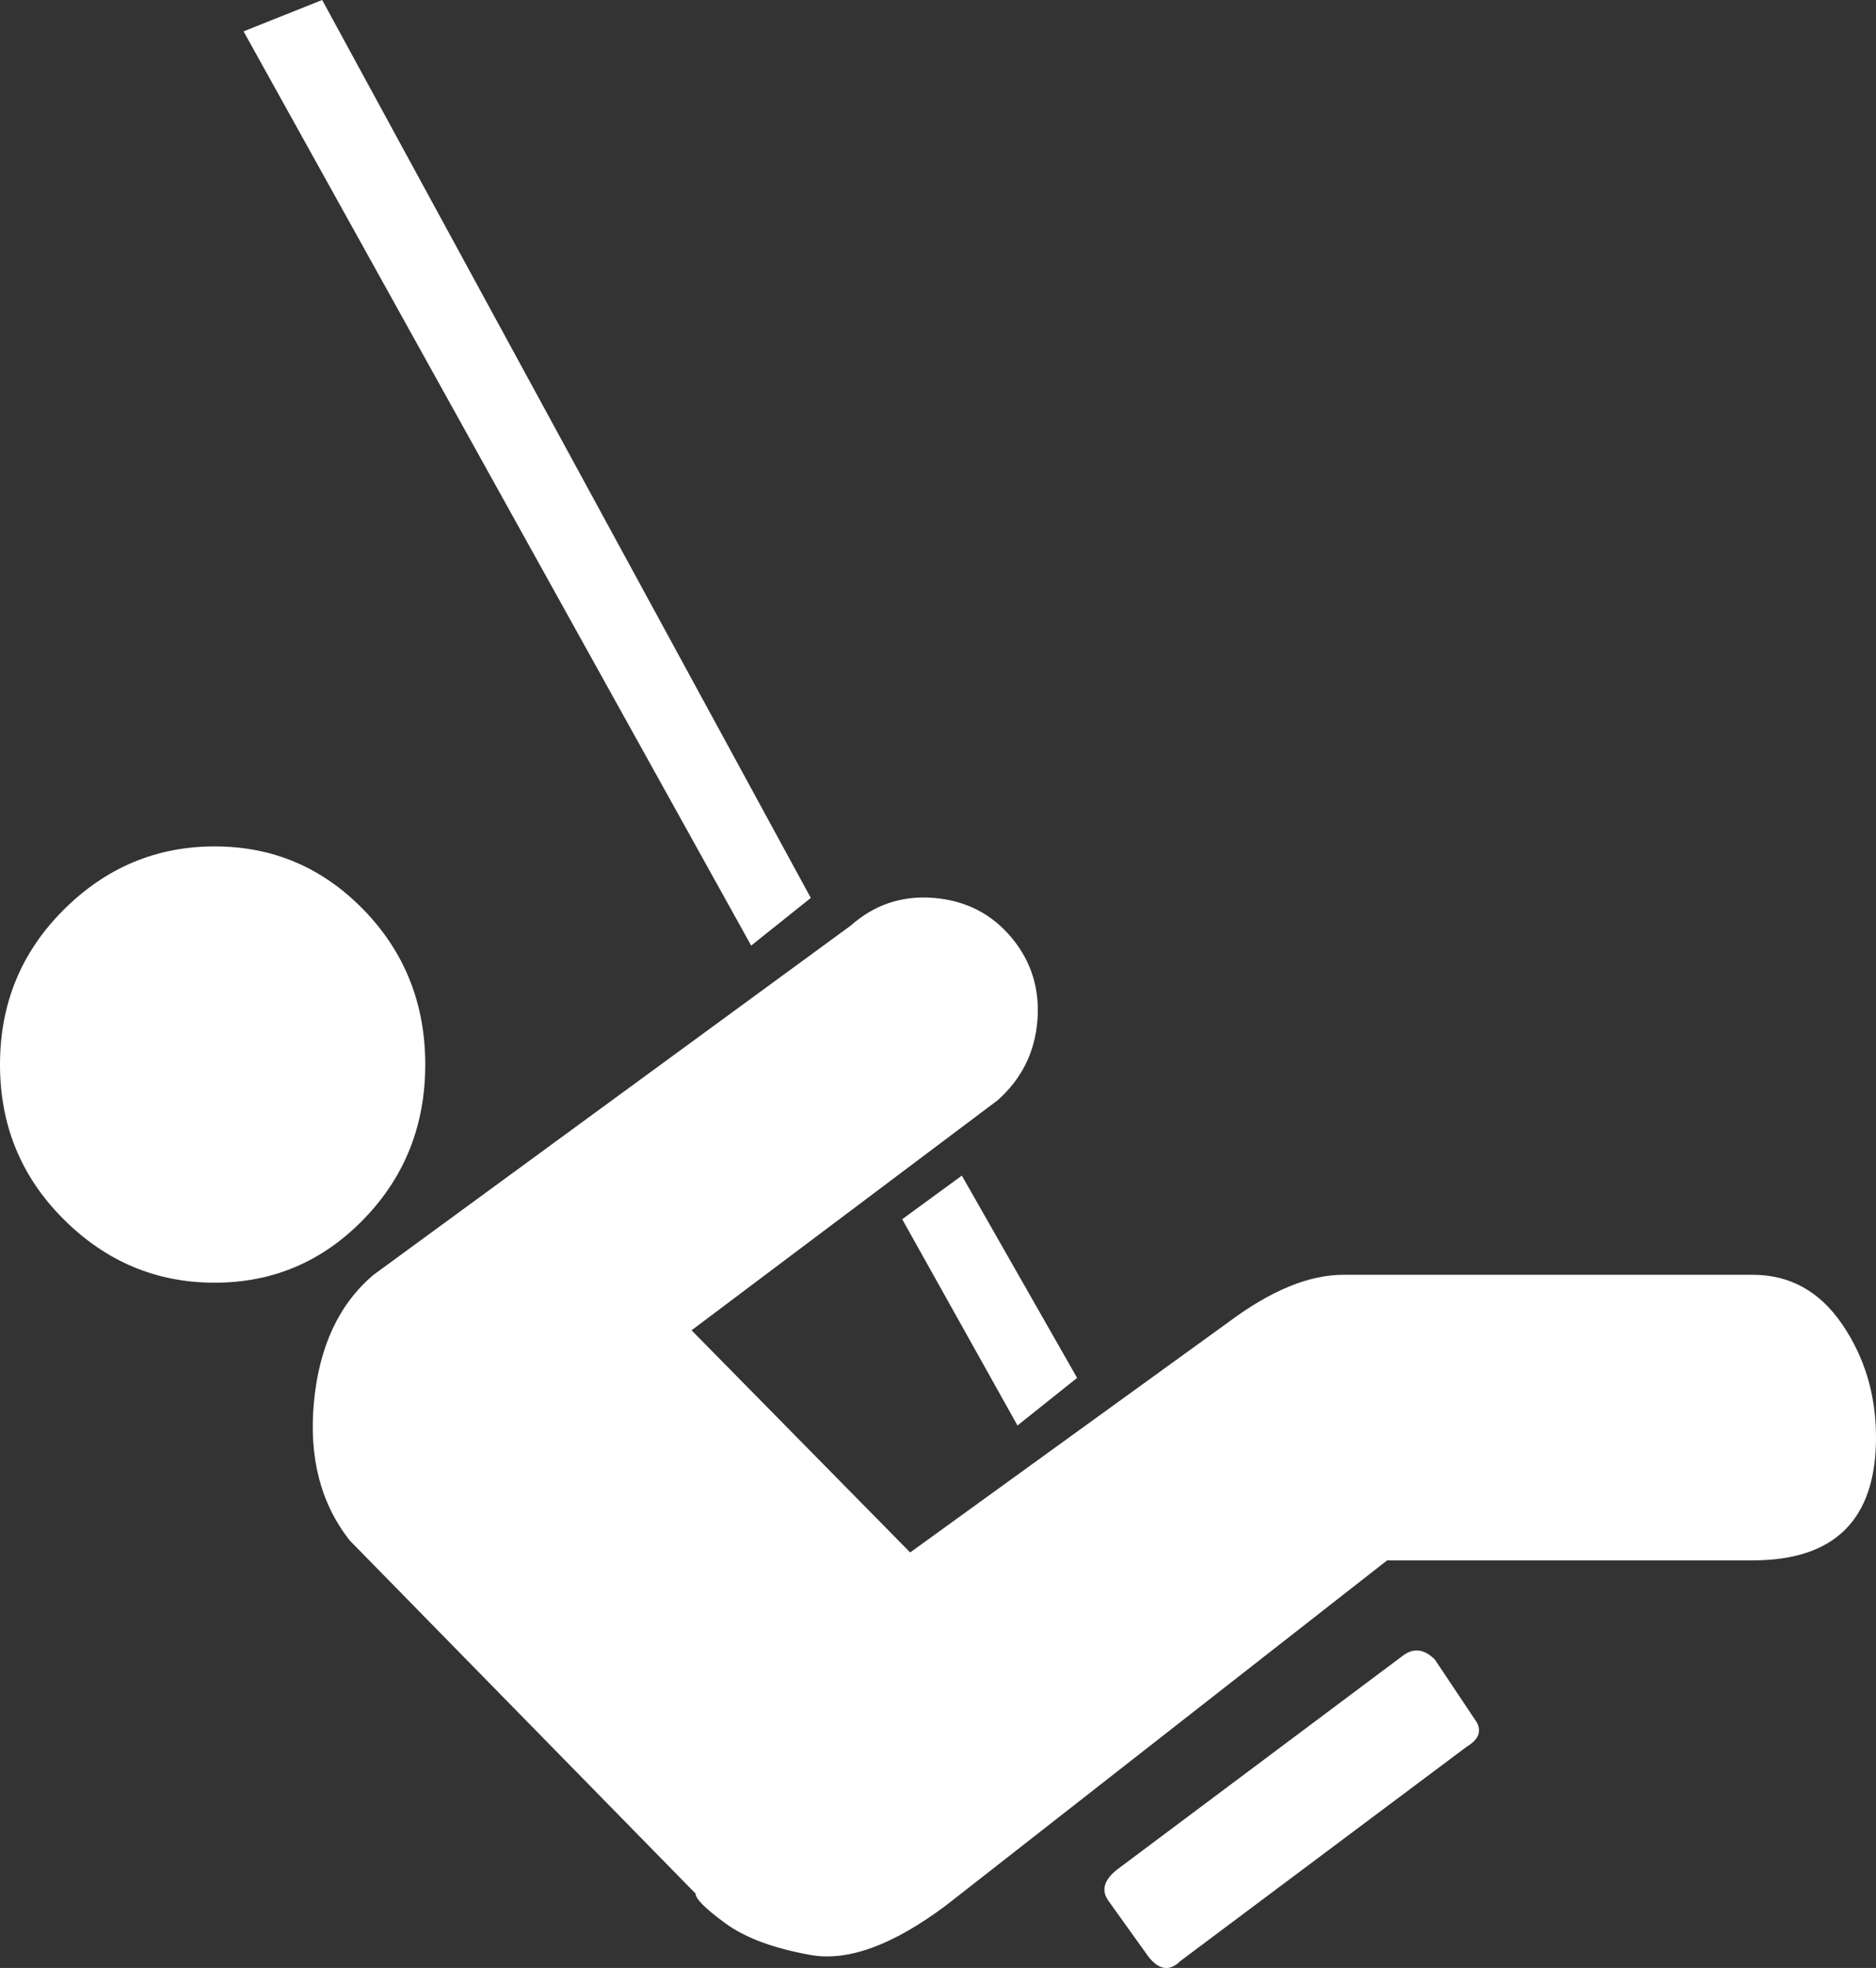 <svg xmlns="http://www.w3.org/2000/svg" xmlns:xlink="http://www.w3.org/1999/xlink" preserveAspectRatio="xMidYMid" width="41" height="43" viewBox="0 0 41 43">
  <rect x="0" y="0" width="41" height="43" fill="#333333" stroke="none"/>
  <defs>
    <style>
      .cls-1 {
        fill: #fff;
        fill-rule: evenodd;
      }
    </style>
  </defs>
  <path d="M21.021,25.687 L23.540,30.107 L22.237,31.147 L19.718,26.640 L21.021,25.687 ZM38.307,34.094 L30.316,34.094 L20.674,41.634 C19.515,42.501 18.531,42.861 17.720,42.717 C16.910,42.573 16.287,42.342 15.853,42.024 C15.418,41.706 15.201,41.489 15.201,41.374 L7.644,33.660 C7.007,32.852 6.746,31.841 6.862,30.627 C6.978,29.414 7.412,28.489 8.165,27.854 L18.589,20.227 C19.110,19.765 19.718,19.562 20.413,19.620 C21.108,19.678 21.673,19.967 22.107,20.487 C22.541,21.007 22.729,21.614 22.672,22.307 C22.614,23.001 22.324,23.578 21.803,24.041 L15.114,29.067 L19.892,33.921 L26.841,28.894 C27.768,28.200 28.607,27.854 29.360,27.854 L38.307,27.854 C39.118,27.854 39.769,28.215 40.262,28.937 C40.754,29.660 41.000,30.483 41.000,31.407 C41.000,33.198 40.102,34.094 38.307,34.094 ZM5.323,0.685 L7.041,-0.000 L17.720,19.620 L16.417,20.661 L5.323,0.685 ZM9.294,23.261 C9.294,24.589 8.846,25.716 7.948,26.640 C7.050,27.565 5.965,28.027 4.691,28.027 C3.417,28.027 2.316,27.565 1.390,26.640 C0.463,25.716 -0.000,24.589 -0.000,23.261 C-0.000,21.932 0.463,20.805 1.390,19.880 C2.316,18.956 3.417,18.494 4.691,18.494 C5.965,18.494 7.050,18.956 7.948,19.880 C8.846,20.805 9.294,21.932 9.294,23.261 ZM24.409,40.854 L30.663,36.174 C30.895,36.001 31.126,36.029 31.358,36.260 L32.227,37.561 C32.400,37.792 32.342,37.994 32.053,38.167 L25.799,42.847 C25.567,43.078 25.335,43.049 25.104,42.760 L24.235,41.547 C24.061,41.316 24.119,41.085 24.409,40.854 Z" class="cls-1"/>
</svg>
